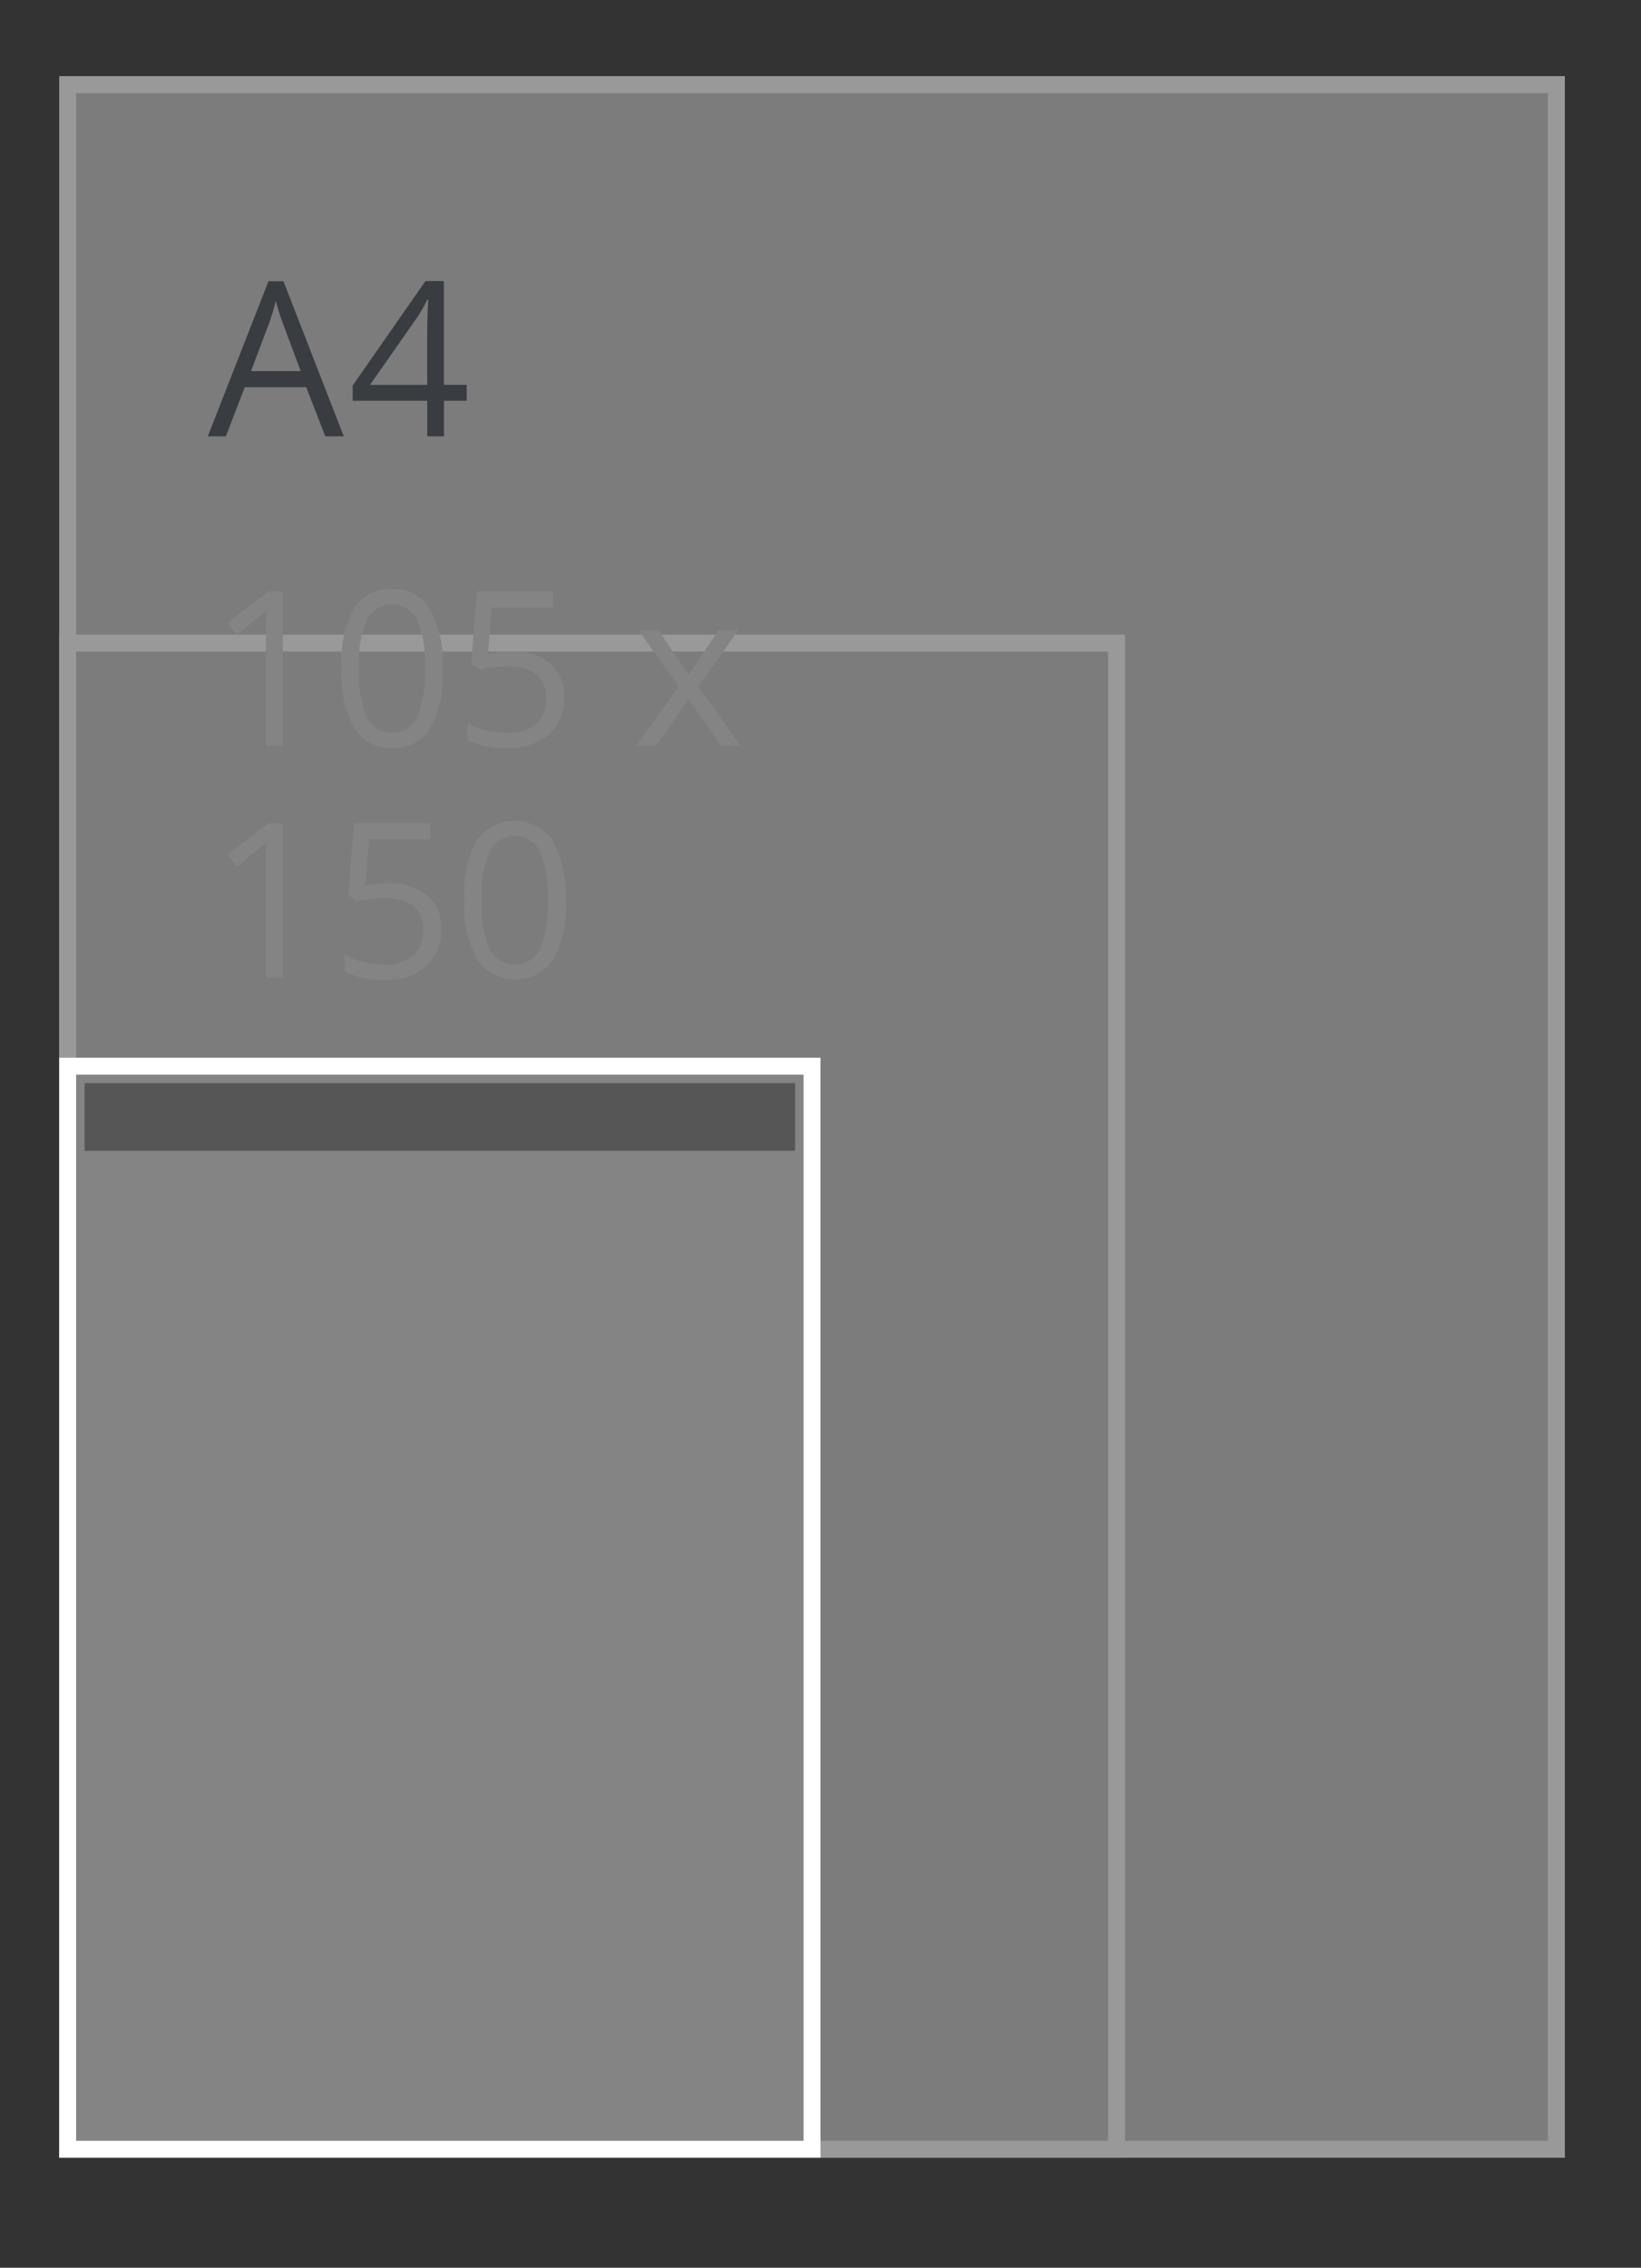 <svg id="Zelfklevende_memo_s_A4_A5" data-name="Zelfklevende memo&apos;s A4&gt;A5" xmlns="http://www.w3.org/2000/svg" width="97" height="134" viewBox="0 0 97 134">
  <rect x="0" y="0" width="97" height="134" fill="#333333" stroke="none"/>
<defs>
    <style>
      .cls-1 {
        opacity: 0.5;
      }

      .cls-2 {
        fill: #c6c6c6;
      }

      .cls-2, .cls-4 {
        stroke: #fff;
        stroke-width: 1px;
      }

      .cls-3 {
        fill: #3f4650;
      }

      .cls-3, .cls-5 {
        fill-rule: evenodd;
      }

      .cls-4, .cls-5 {
        fill: #848484;
      }

      .cls-6 {
        fill: #575656;
      }
    </style>
  </defs>
  <g id="SVG-A4-achter" class="cls-1">
    <rect id="lichtgrijs_copy_4" data-name="lichtgrijs copy 4" class="cls-2" x="4" y="5" width="88" height="122"/>
    <rect id="lichtgrijs_copy_5" data-name="lichtgrijs copy 5" class="cls-2" x="4" y="38" width="62" height="89"/>
    <g id="SVG">
      <path id="A4_copy_2" data-name="A4 copy 2" class="cls-3" d="M20.322,25.782l-3.566-9.161H15.869l-3.585,9.161h1.067l1.116-2.9H18.1l1.129,2.9h1.092ZM14.84,21.926L15.906,19.1a11.89,11.89,0,0,0,.391-1.317q0.217,0.78.422,1.317l1.054,2.827H14.84Zm12.744,0.817H26.238V16.609H25.147l-4.3,6.172v0.9h4.409v2.1h0.986v-2.1h1.346V22.743Zm-5.712,0,2.834-4.056a9.38,9.38,0,0,0,.558-0.992h0.05q-0.062,1.123-.062,2.016v3.033h-3.38Z"/>
    </g>
  </g>
  <g id="memo_70x150_copy" data-name="memo_70x150 copy">
    <rect id="rood_copy" data-name="rood copy" class="cls-4" x="4" y="63" width="44" height="64"/>
    <path id="_105_x_150_copy" data-name="105 x 150 copy" class="cls-5" d="M16.719,34.946H15.85l-2.4,1.866L14,37.523q1.315-1.073,1.476-1.217t0.292-.275q-0.05.724-.05,1.535v6.5h1V34.946Zm8.692,1.061a2.493,2.493,0,0,0-2.242-1.2,2.488,2.488,0,0,0-2.251,1.154,6.694,6.694,0,0,0-.738,3.538,6.563,6.563,0,0,0,.763,3.5,2.479,2.479,0,0,0,2.226,1.2,2.5,2.5,0,0,0,2.267-1.167,6.7,6.7,0,0,0,.741-3.532A6.536,6.536,0,0,0,25.41,36.007Zm-3.724.6a1.671,1.671,0,0,1,2.974.013,6.726,6.726,0,0,1,.462,2.88,6.771,6.771,0,0,1-.462,2.886,1.666,1.666,0,0,1-2.974.012,6.718,6.718,0,0,1-.465-2.9A6.674,6.674,0,0,1,21.686,36.6Zm7.157,2.038L29.072,35.9H32.7V34.946H28.192l-0.341,4.268,0.533,0.343a9.209,9.209,0,0,1,1.575-.181q2.326,0,2.326,1.91a1.864,1.864,0,0,1-.6,1.5,2.528,2.528,0,0,1-1.7.518,5.293,5.293,0,0,1-1.271-.159,3.541,3.541,0,0,1-1.079-.44v1a4.524,4.524,0,0,0,2.338.493,3.565,3.565,0,0,0,2.471-.8,2.834,2.834,0,0,0,.9-2.222,2.458,2.458,0,0,0-.822-1.956,3.32,3.32,0,0,0-2.254-.715,7.182,7.182,0,0,0-1.42.144h0Zm8.769,5.429h1.166L40.7,41.3l1.9,2.771H43.77l-2.487-3.5,2.363-3.338h-1.16L40.7,39.851,38.908,37.23H37.736L40.1,40.568Zm-20.893,4.57H15.85L13.45,50.5,14,51.216Q15.311,50.143,15.472,50t0.292-.275q-0.05.724-.05,1.535v6.5h1V48.639Zm4.862,3.694,0.229-2.739h3.628V48.639H20.93l-0.341,4.268,0.533,0.343A9.207,9.207,0,0,1,22.7,53.07q2.326,0,2.326,1.91a1.863,1.863,0,0,1-.6,1.5,2.528,2.528,0,0,1-1.7.518,5.3,5.3,0,0,1-1.271-.159,3.54,3.54,0,0,1-1.079-.44v1a4.524,4.524,0,0,0,2.338.493,3.566,3.566,0,0,0,2.471-.8,2.834,2.834,0,0,0,.9-2.222,2.458,2.458,0,0,0-.822-1.956A3.32,3.32,0,0,0,23,52.19a7.181,7.181,0,0,0-1.42.144h0ZM32.673,49.7a2.73,2.73,0,0,0-4.493-.05,6.694,6.694,0,0,0-.738,3.538,6.562,6.562,0,0,0,.763,3.5,2.727,2.727,0,0,0,4.493.028,6.7,6.7,0,0,0,.741-3.532A6.537,6.537,0,0,0,32.673,49.7Zm-3.724.6a1.671,1.671,0,0,1,2.974.013,6.727,6.727,0,0,1,.462,2.88,6.772,6.772,0,0,1-.462,2.886,1.666,1.666,0,0,1-2.974.012,6.718,6.718,0,0,1-.465-2.9A6.674,6.674,0,0,1,28.948,50.3Z"/>
    <rect id="Rechthoek_7" data-name="Rechthoek 7" class="cls-6" x="5" y="64" width="42" height="4"/>
  </g>
</svg>
